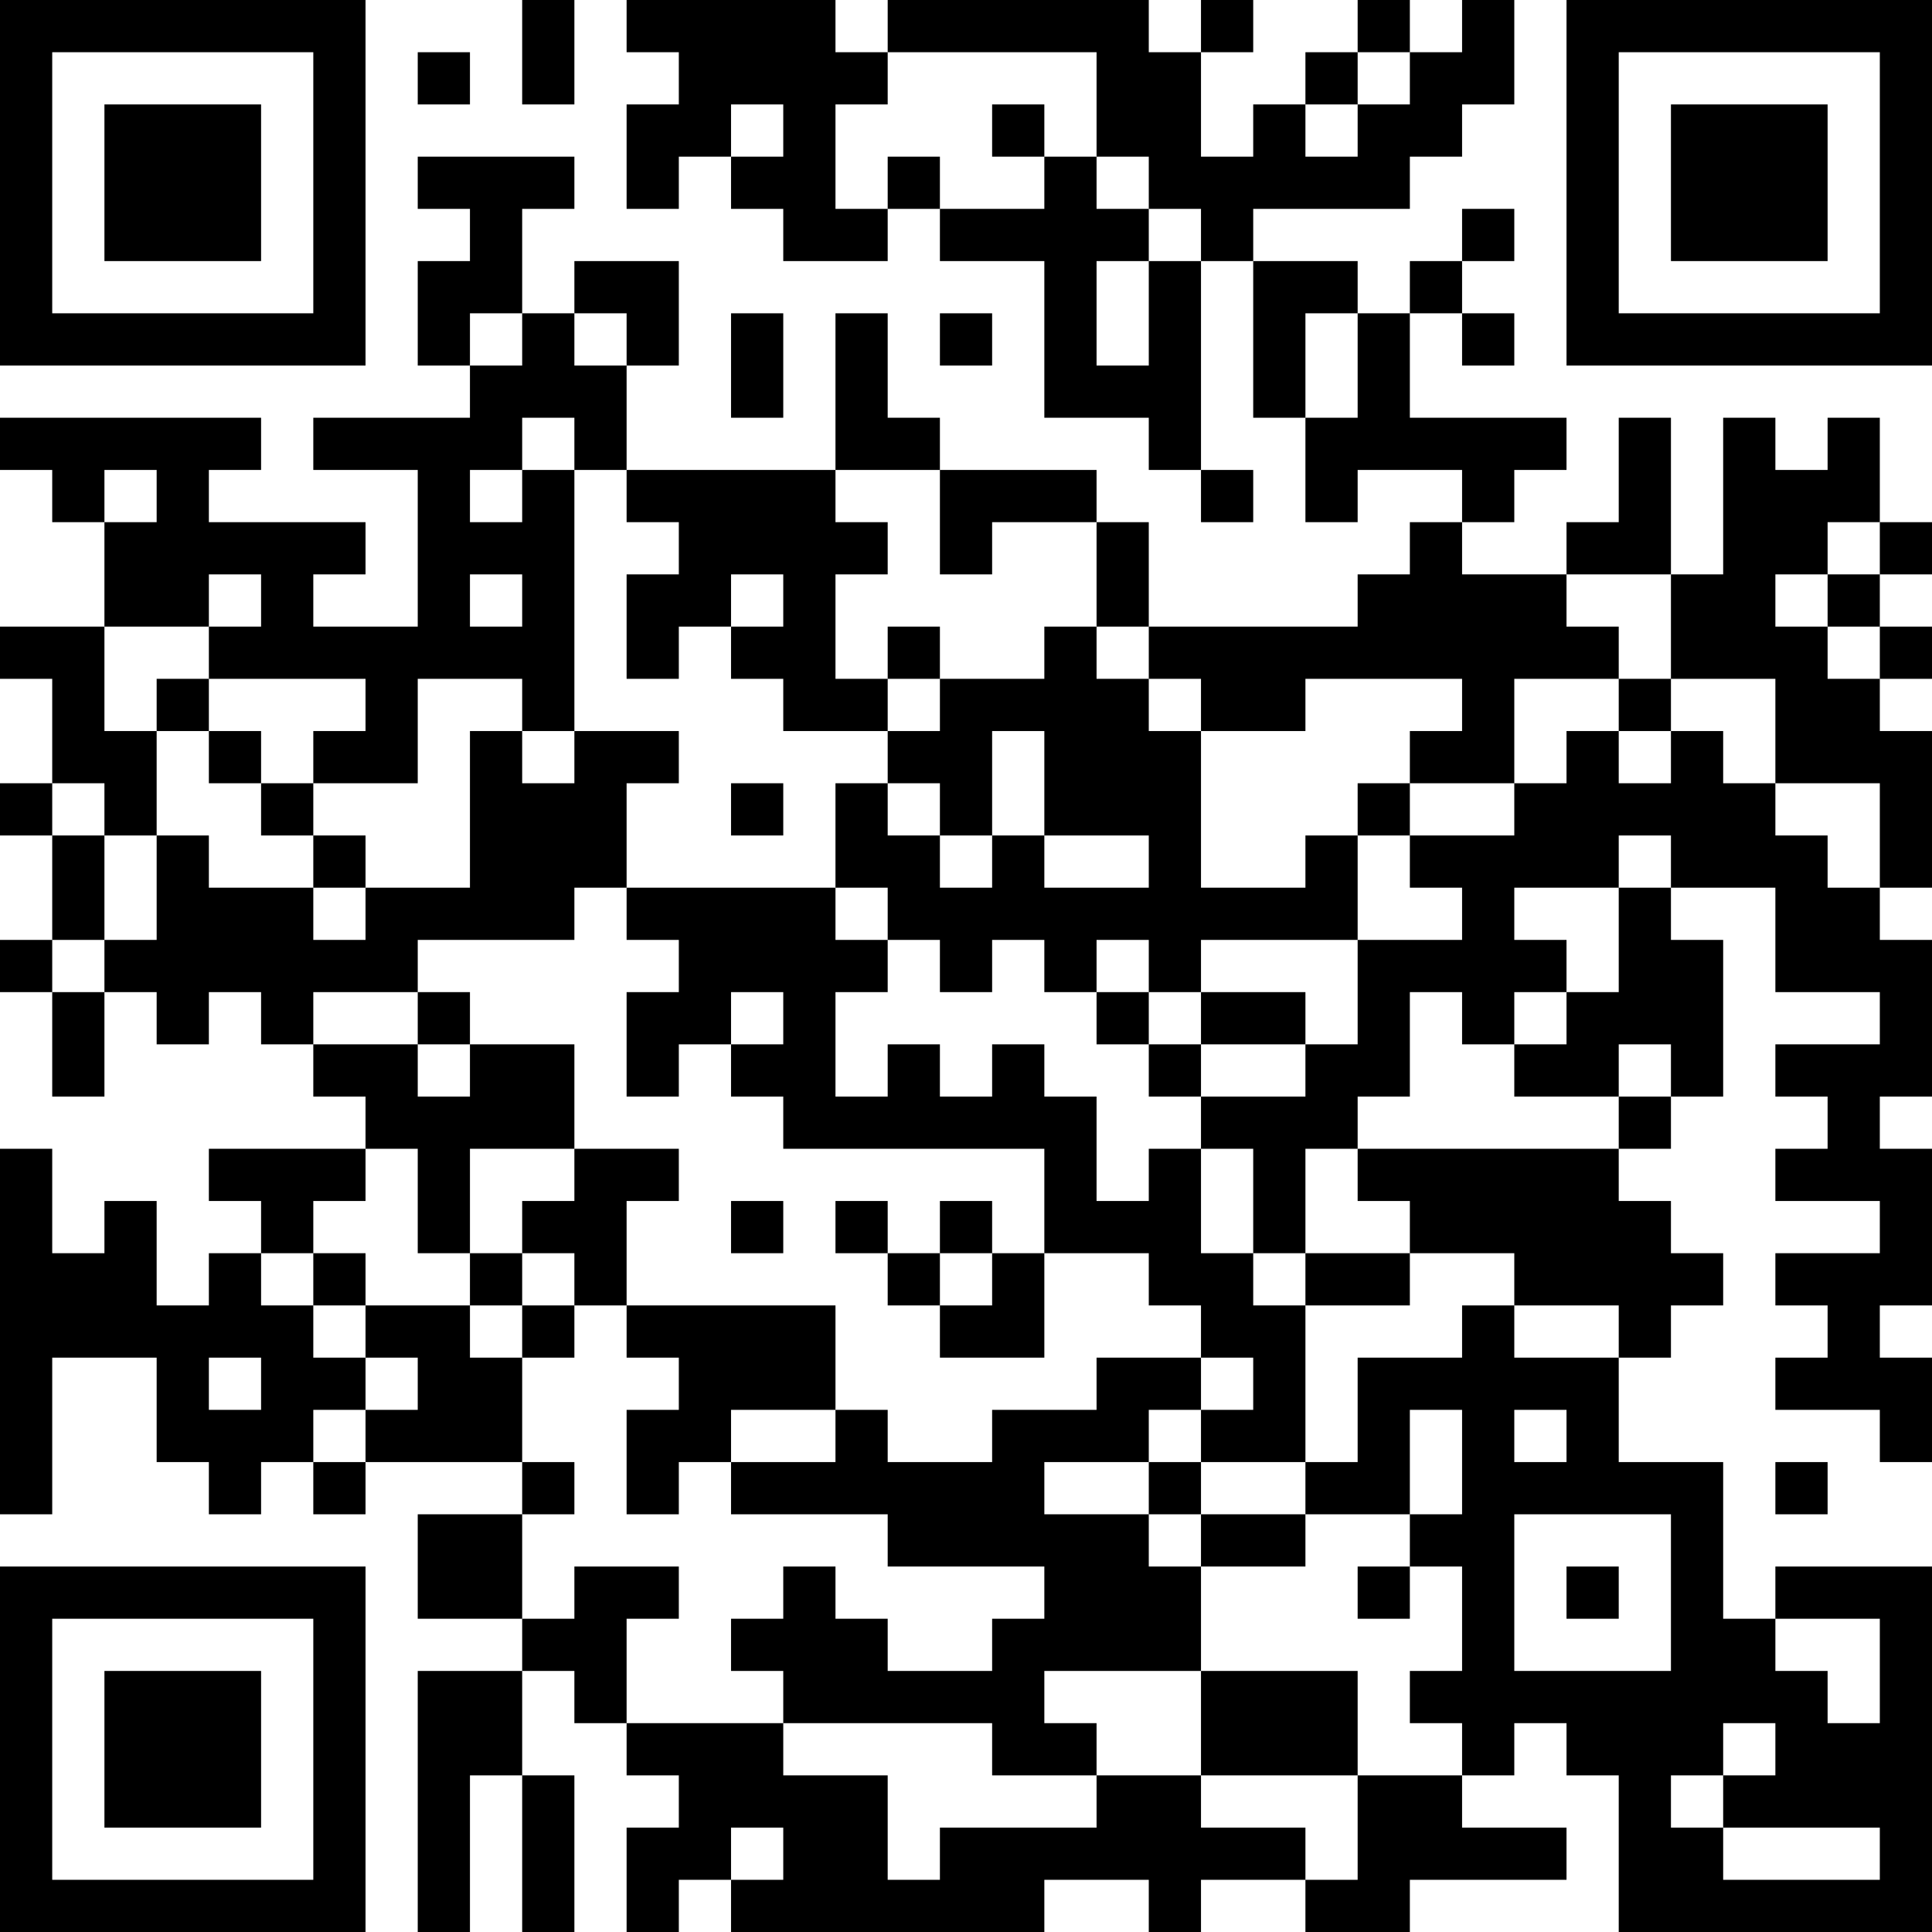<?xml version="1.0" encoding="UTF-8"?>
<svg xmlns="http://www.w3.org/2000/svg" version="1.1" width="400" height="400" viewBox="0 0 400 400"><rect x="0" y="0" width="400" height="400" fill="#ffffff"/><g transform="scale(10.811)"><g transform="translate(0,0)"><path fill-rule="evenodd" d="M10 0L10 2L11 2L11 0ZM12 0L12 1L13 1L13 2L12 2L12 4L13 4L13 3L14 3L14 4L15 4L15 5L17 5L17 4L18 4L18 5L20 5L20 8L22 8L22 9L23 9L23 10L24 10L24 9L23 9L23 5L24 5L24 8L25 8L25 10L26 10L26 9L28 9L28 10L27 10L27 11L26 11L26 12L22 12L22 10L21 10L21 9L18 9L18 8L17 8L17 6L16 6L16 9L12 9L12 7L13 7L13 5L11 5L11 6L10 6L10 4L11 4L11 3L8 3L8 4L9 4L9 5L8 5L8 7L9 7L9 8L6 8L6 9L8 9L8 12L6 12L6 11L7 11L7 10L4 10L4 9L5 9L5 8L0 8L0 9L1 9L1 10L2 10L2 12L0 12L0 13L1 13L1 15L0 15L0 16L1 16L1 18L0 18L0 19L1 19L1 21L2 21L2 19L3 19L3 20L4 20L4 19L5 19L5 20L6 20L6 21L7 21L7 22L4 22L4 23L5 23L5 24L4 24L4 25L3 25L3 23L2 23L2 24L1 24L1 22L0 22L0 29L1 29L1 26L3 26L3 28L4 28L4 29L5 29L5 28L6 28L6 29L7 29L7 28L10 28L10 29L8 29L8 31L10 31L10 32L8 32L8 37L9 37L9 34L10 34L10 37L11 37L11 34L10 34L10 32L11 32L11 33L12 33L12 34L13 34L13 35L12 35L12 37L13 37L13 36L14 36L14 37L20 37L20 36L22 36L22 37L23 37L23 36L25 36L25 37L27 37L27 36L30 36L30 35L28 35L28 34L29 34L29 33L30 33L30 34L31 34L31 37L37 37L37 30L34 30L34 31L33 31L33 28L31 28L31 26L32 26L32 25L33 25L33 24L32 24L32 23L31 23L31 22L32 22L32 21L33 21L33 18L32 18L32 17L34 17L34 19L36 19L36 20L34 20L34 21L35 21L35 22L34 22L34 23L36 23L36 24L34 24L34 25L35 25L35 26L34 26L34 27L36 27L36 28L37 28L37 26L36 26L36 25L37 25L37 22L36 22L36 21L37 21L37 18L36 18L36 17L37 17L37 14L36 14L36 13L37 13L37 12L36 12L36 11L37 11L37 10L36 10L36 8L35 8L35 9L34 9L34 8L33 8L33 11L32 11L32 8L31 8L31 10L30 10L30 11L28 11L28 10L29 10L29 9L30 9L30 8L27 8L27 6L28 6L28 7L29 7L29 6L28 6L28 5L29 5L29 4L28 4L28 5L27 5L27 6L26 6L26 5L24 5L24 4L27 4L27 3L28 3L28 2L29 2L29 0L28 0L28 1L27 1L27 0L26 0L26 1L25 1L25 2L24 2L24 3L23 3L23 1L24 1L24 0L23 0L23 1L22 1L22 0L17 0L17 1L16 1L16 0ZM8 1L8 2L9 2L9 1ZM17 1L17 2L16 2L16 4L17 4L17 3L18 3L18 4L20 4L20 3L21 3L21 4L22 4L22 5L21 5L21 7L22 7L22 5L23 5L23 4L22 4L22 3L21 3L21 1ZM26 1L26 2L25 2L25 3L26 3L26 2L27 2L27 1ZM14 2L14 3L15 3L15 2ZM19 2L19 3L20 3L20 2ZM9 6L9 7L10 7L10 6ZM11 6L11 7L12 7L12 6ZM14 6L14 8L15 8L15 6ZM18 6L18 7L19 7L19 6ZM25 6L25 8L26 8L26 6ZM10 8L10 9L9 9L9 10L10 10L10 9L11 9L11 14L10 14L10 13L8 13L8 15L6 15L6 14L7 14L7 13L4 13L4 12L5 12L5 11L4 11L4 12L2 12L2 14L3 14L3 16L2 16L2 15L1 15L1 16L2 16L2 18L1 18L1 19L2 19L2 18L3 18L3 16L4 16L4 17L6 17L6 18L7 18L7 17L9 17L9 14L10 14L10 15L11 15L11 14L13 14L13 15L12 15L12 17L11 17L11 18L8 18L8 19L6 19L6 20L8 20L8 21L9 21L9 20L11 20L11 22L9 22L9 24L8 24L8 22L7 22L7 23L6 23L6 24L5 24L5 25L6 25L6 26L7 26L7 27L6 27L6 28L7 28L7 27L8 27L8 26L7 26L7 25L9 25L9 26L10 26L10 28L11 28L11 29L10 29L10 31L11 31L11 30L13 30L13 31L12 31L12 33L15 33L15 34L17 34L17 36L18 36L18 35L21 35L21 34L23 34L23 35L25 35L25 36L26 36L26 34L28 34L28 33L27 33L27 32L28 32L28 30L27 30L27 29L28 29L28 27L27 27L27 29L25 29L25 28L26 28L26 26L28 26L28 25L29 25L29 26L31 26L31 25L29 25L29 24L27 24L27 23L26 23L26 22L31 22L31 21L32 21L32 20L31 20L31 21L29 21L29 20L30 20L30 19L31 19L31 17L32 17L32 16L31 16L31 17L29 17L29 18L30 18L30 19L29 19L29 20L28 20L28 19L27 19L27 21L26 21L26 22L25 22L25 24L24 24L24 22L23 22L23 21L25 21L25 20L26 20L26 18L28 18L28 17L27 17L27 16L29 16L29 15L30 15L30 14L31 14L31 15L32 15L32 14L33 14L33 15L34 15L34 16L35 16L35 17L36 17L36 15L34 15L34 13L32 13L32 11L30 11L30 12L31 12L31 13L29 13L29 15L27 15L27 14L28 14L28 13L25 13L25 14L23 14L23 13L22 13L22 12L21 12L21 10L19 10L19 11L18 11L18 9L16 9L16 10L17 10L17 11L16 11L16 13L17 13L17 14L15 14L15 13L14 13L14 12L15 12L15 11L14 11L14 12L13 12L13 13L12 13L12 11L13 11L13 10L12 10L12 9L11 9L11 8ZM2 9L2 10L3 10L3 9ZM35 10L35 11L34 11L34 12L35 12L35 13L36 13L36 12L35 12L35 11L36 11L36 10ZM9 11L9 12L10 12L10 11ZM17 12L17 13L18 13L18 14L17 14L17 15L16 15L16 17L12 17L12 18L13 18L13 19L12 19L12 21L13 21L13 20L14 20L14 21L15 21L15 22L20 22L20 24L19 24L19 23L18 23L18 24L17 24L17 23L16 23L16 24L17 24L17 25L18 25L18 26L20 26L20 24L22 24L22 25L23 25L23 26L21 26L21 27L19 27L19 28L17 28L17 27L16 27L16 25L12 25L12 23L13 23L13 22L11 22L11 23L10 23L10 24L9 24L9 25L10 25L10 26L11 26L11 25L12 25L12 26L13 26L13 27L12 27L12 29L13 29L13 28L14 28L14 29L17 29L17 30L20 30L20 31L19 31L19 32L17 32L17 31L16 31L16 30L15 30L15 31L14 31L14 32L15 32L15 33L19 33L19 34L21 34L21 33L20 33L20 32L23 32L23 34L26 34L26 32L23 32L23 30L25 30L25 29L23 29L23 28L25 28L25 25L27 25L27 24L25 24L25 25L24 25L24 24L23 24L23 22L22 22L22 23L21 23L21 21L20 21L20 20L19 20L19 21L18 21L18 20L17 20L17 21L16 21L16 19L17 19L17 18L18 18L18 19L19 19L19 18L20 18L20 19L21 19L21 20L22 20L22 21L23 21L23 20L25 20L25 19L23 19L23 18L26 18L26 16L27 16L27 15L26 15L26 16L25 16L25 17L23 17L23 14L22 14L22 13L21 13L21 12L20 12L20 13L18 13L18 12ZM3 13L3 14L4 14L4 15L5 15L5 16L6 16L6 17L7 17L7 16L6 16L6 15L5 15L5 14L4 14L4 13ZM31 13L31 14L32 14L32 13ZM19 14L19 16L18 16L18 15L17 15L17 16L18 16L18 17L19 17L19 16L20 16L20 17L22 17L22 16L20 16L20 14ZM14 15L14 16L15 16L15 15ZM16 17L16 18L17 18L17 17ZM21 18L21 19L22 19L22 20L23 20L23 19L22 19L22 18ZM8 19L8 20L9 20L9 19ZM14 19L14 20L15 20L15 19ZM14 23L14 24L15 24L15 23ZM6 24L6 25L7 25L7 24ZM10 24L10 25L11 25L11 24ZM18 24L18 25L19 25L19 24ZM4 26L4 27L5 27L5 26ZM23 26L23 27L22 27L22 28L20 28L20 29L22 29L22 30L23 30L23 29L22 29L22 28L23 28L23 27L24 27L24 26ZM14 27L14 28L16 28L16 27ZM29 27L29 28L30 28L30 27ZM34 28L34 29L35 29L35 28ZM29 29L29 32L32 32L32 29ZM26 30L26 31L27 31L27 30ZM30 30L30 31L31 31L31 30ZM34 31L34 32L35 32L35 33L36 33L36 31ZM33 33L33 34L32 34L32 35L33 35L33 36L36 36L36 35L33 35L33 34L34 34L34 33ZM14 35L14 36L15 36L15 35ZM0 0L0 7L7 7L7 0ZM1 1L1 6L6 6L6 1ZM2 2L2 5L5 5L5 2ZM30 0L30 7L37 7L37 0ZM31 1L31 6L36 6L36 1ZM32 2L32 5L35 5L35 2ZM0 30L0 37L7 37L7 30ZM1 31L1 36L6 36L6 31ZM2 32L2 35L5 35L5 32Z" fill="#000000"/></g></g></svg>
